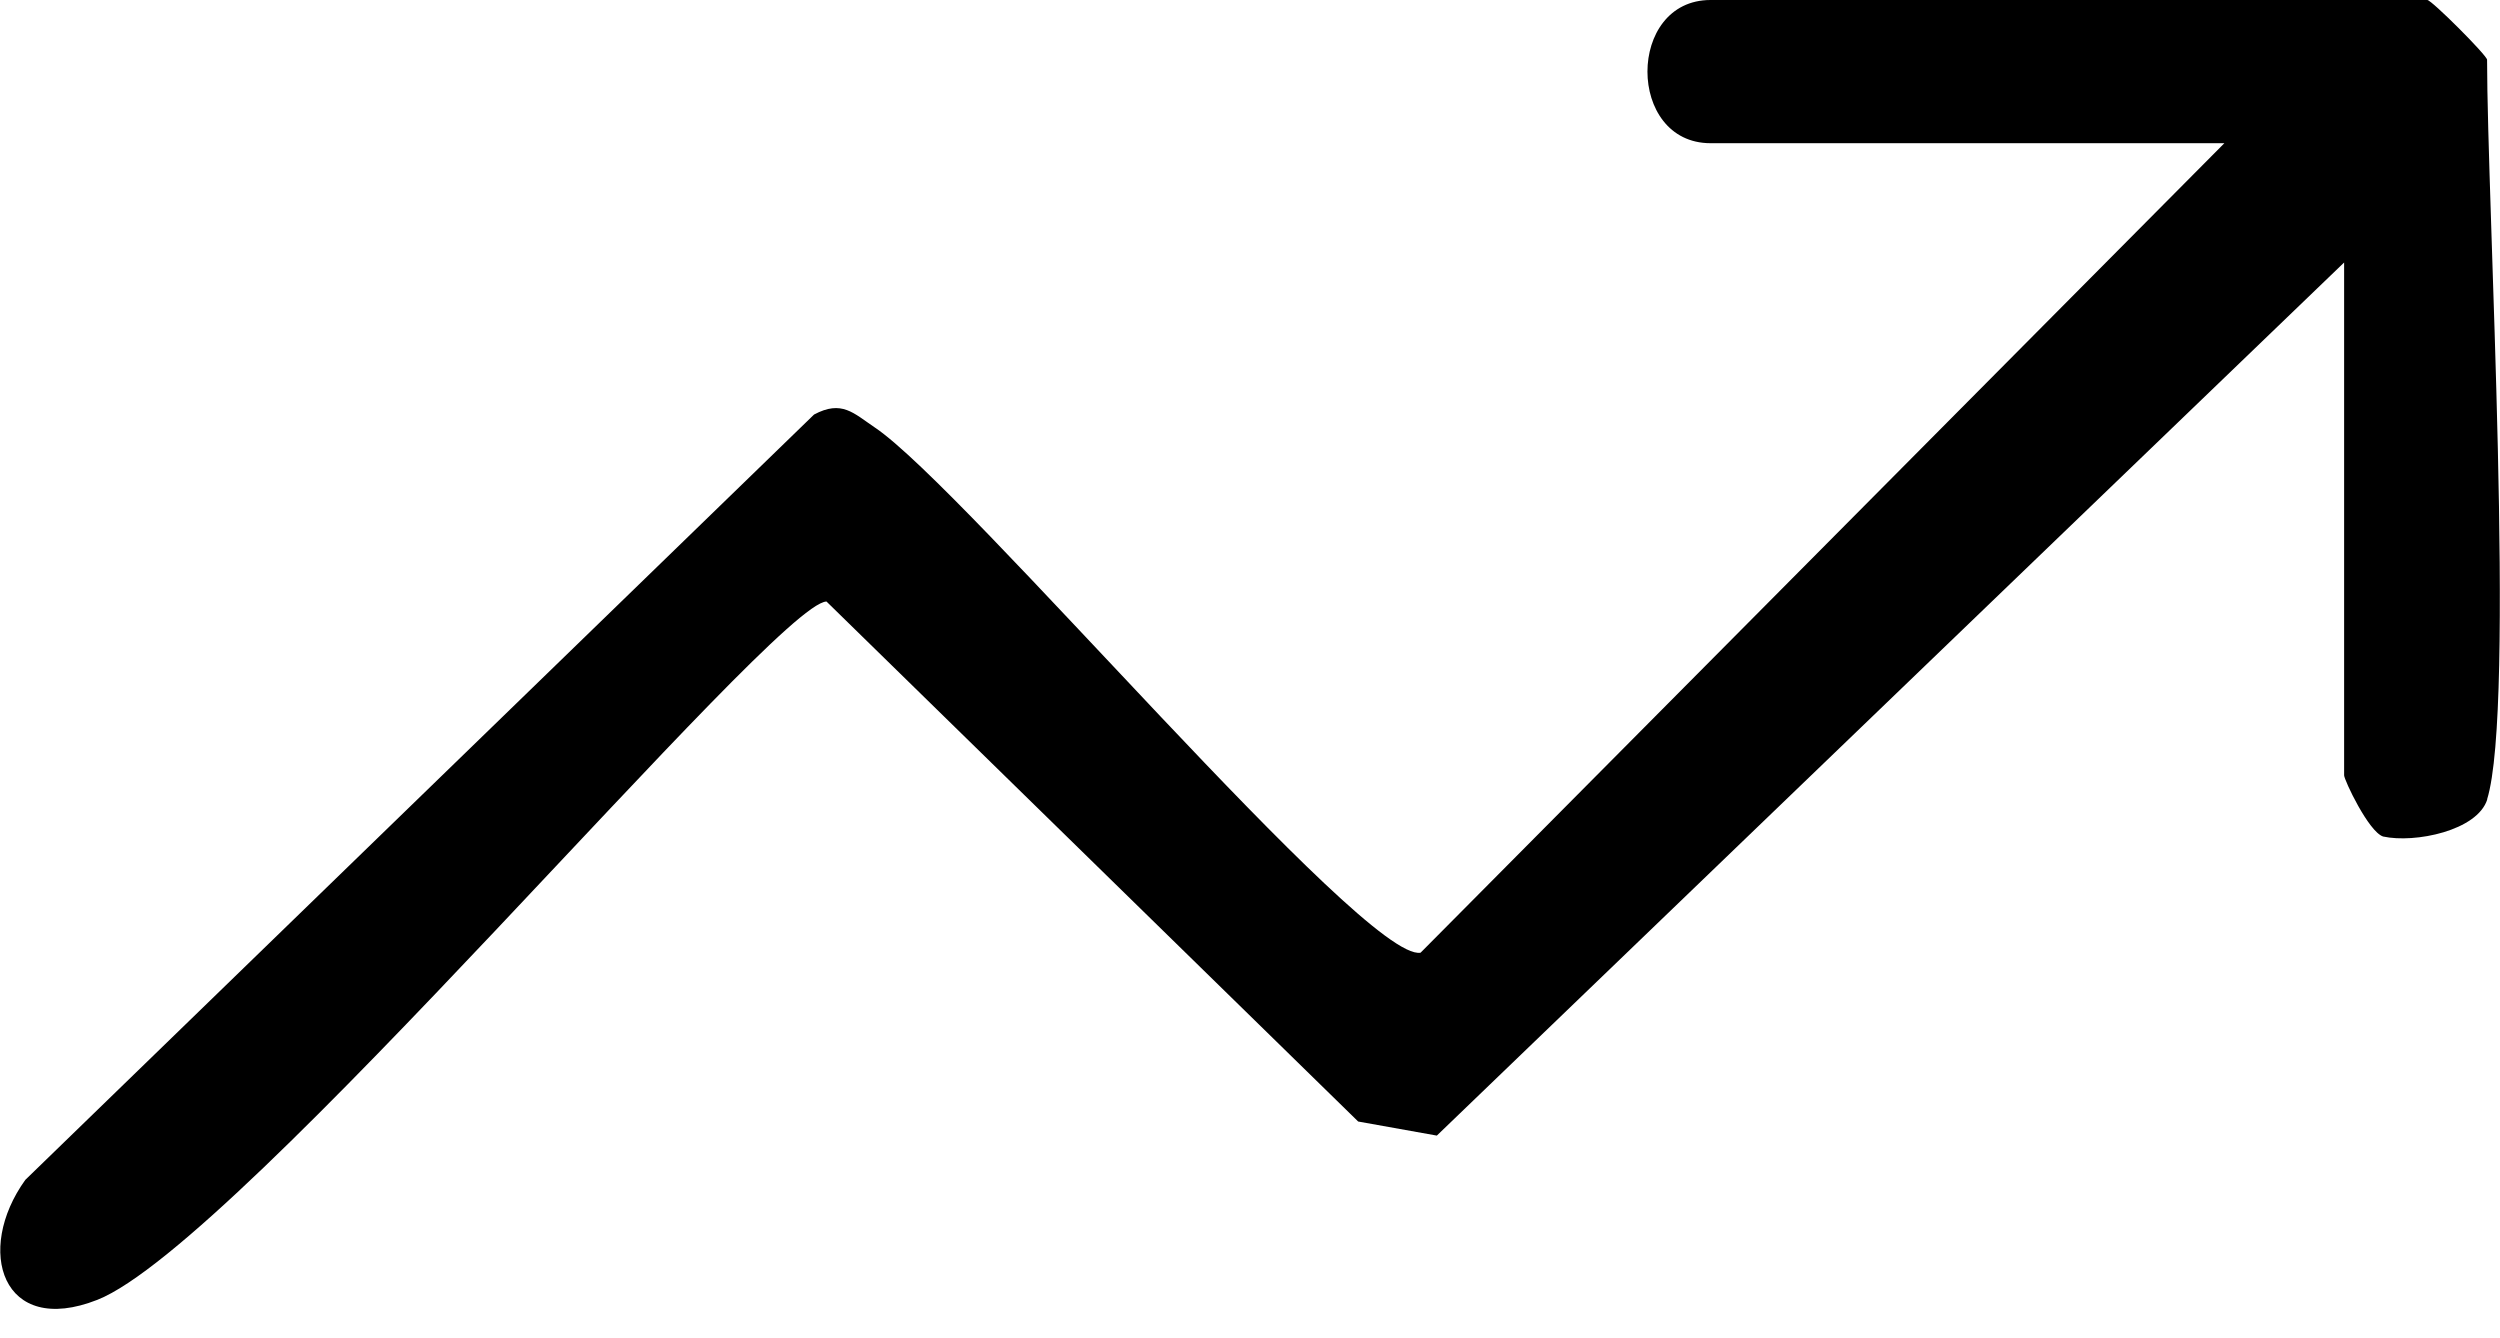 <svg width="71" height="38" viewBox="0 0 71 38" fill="none" xmlns="http://www.w3.org/2000/svg">
<g clip-path="url(#clip0_704_3838)">
<path d="M70.64 22.698C70.362 23.594 68.576 23.954 67.68 23.757C67.266 23.621 66.573 22.148 66.573 22.019V7.455L40.806 32.251L38.572 31.851L23.472 17.083C21.992 17.13 6.797 35.327 2.763 36.916C0.054 37.982 -0.72 35.503 0.72 33.507L23.119 11.773C23.907 11.352 24.239 11.733 24.844 12.14C27.417 13.865 38.749 27.335 40.344 27.057L63.172 4.067H48.58C46.19 4.067 46.19 0 48.58 0H68.936C69.058 0 70.633 1.575 70.633 1.697C70.633 5.758 71.448 20.084 70.633 22.705L70.64 22.698Z" fill="black"/>
</g>
<defs>
<clipPath id="clip0_704_3838">
<rect width="71" height="37.174" fill="white"/>
</clipPath>
</defs>
</svg>
